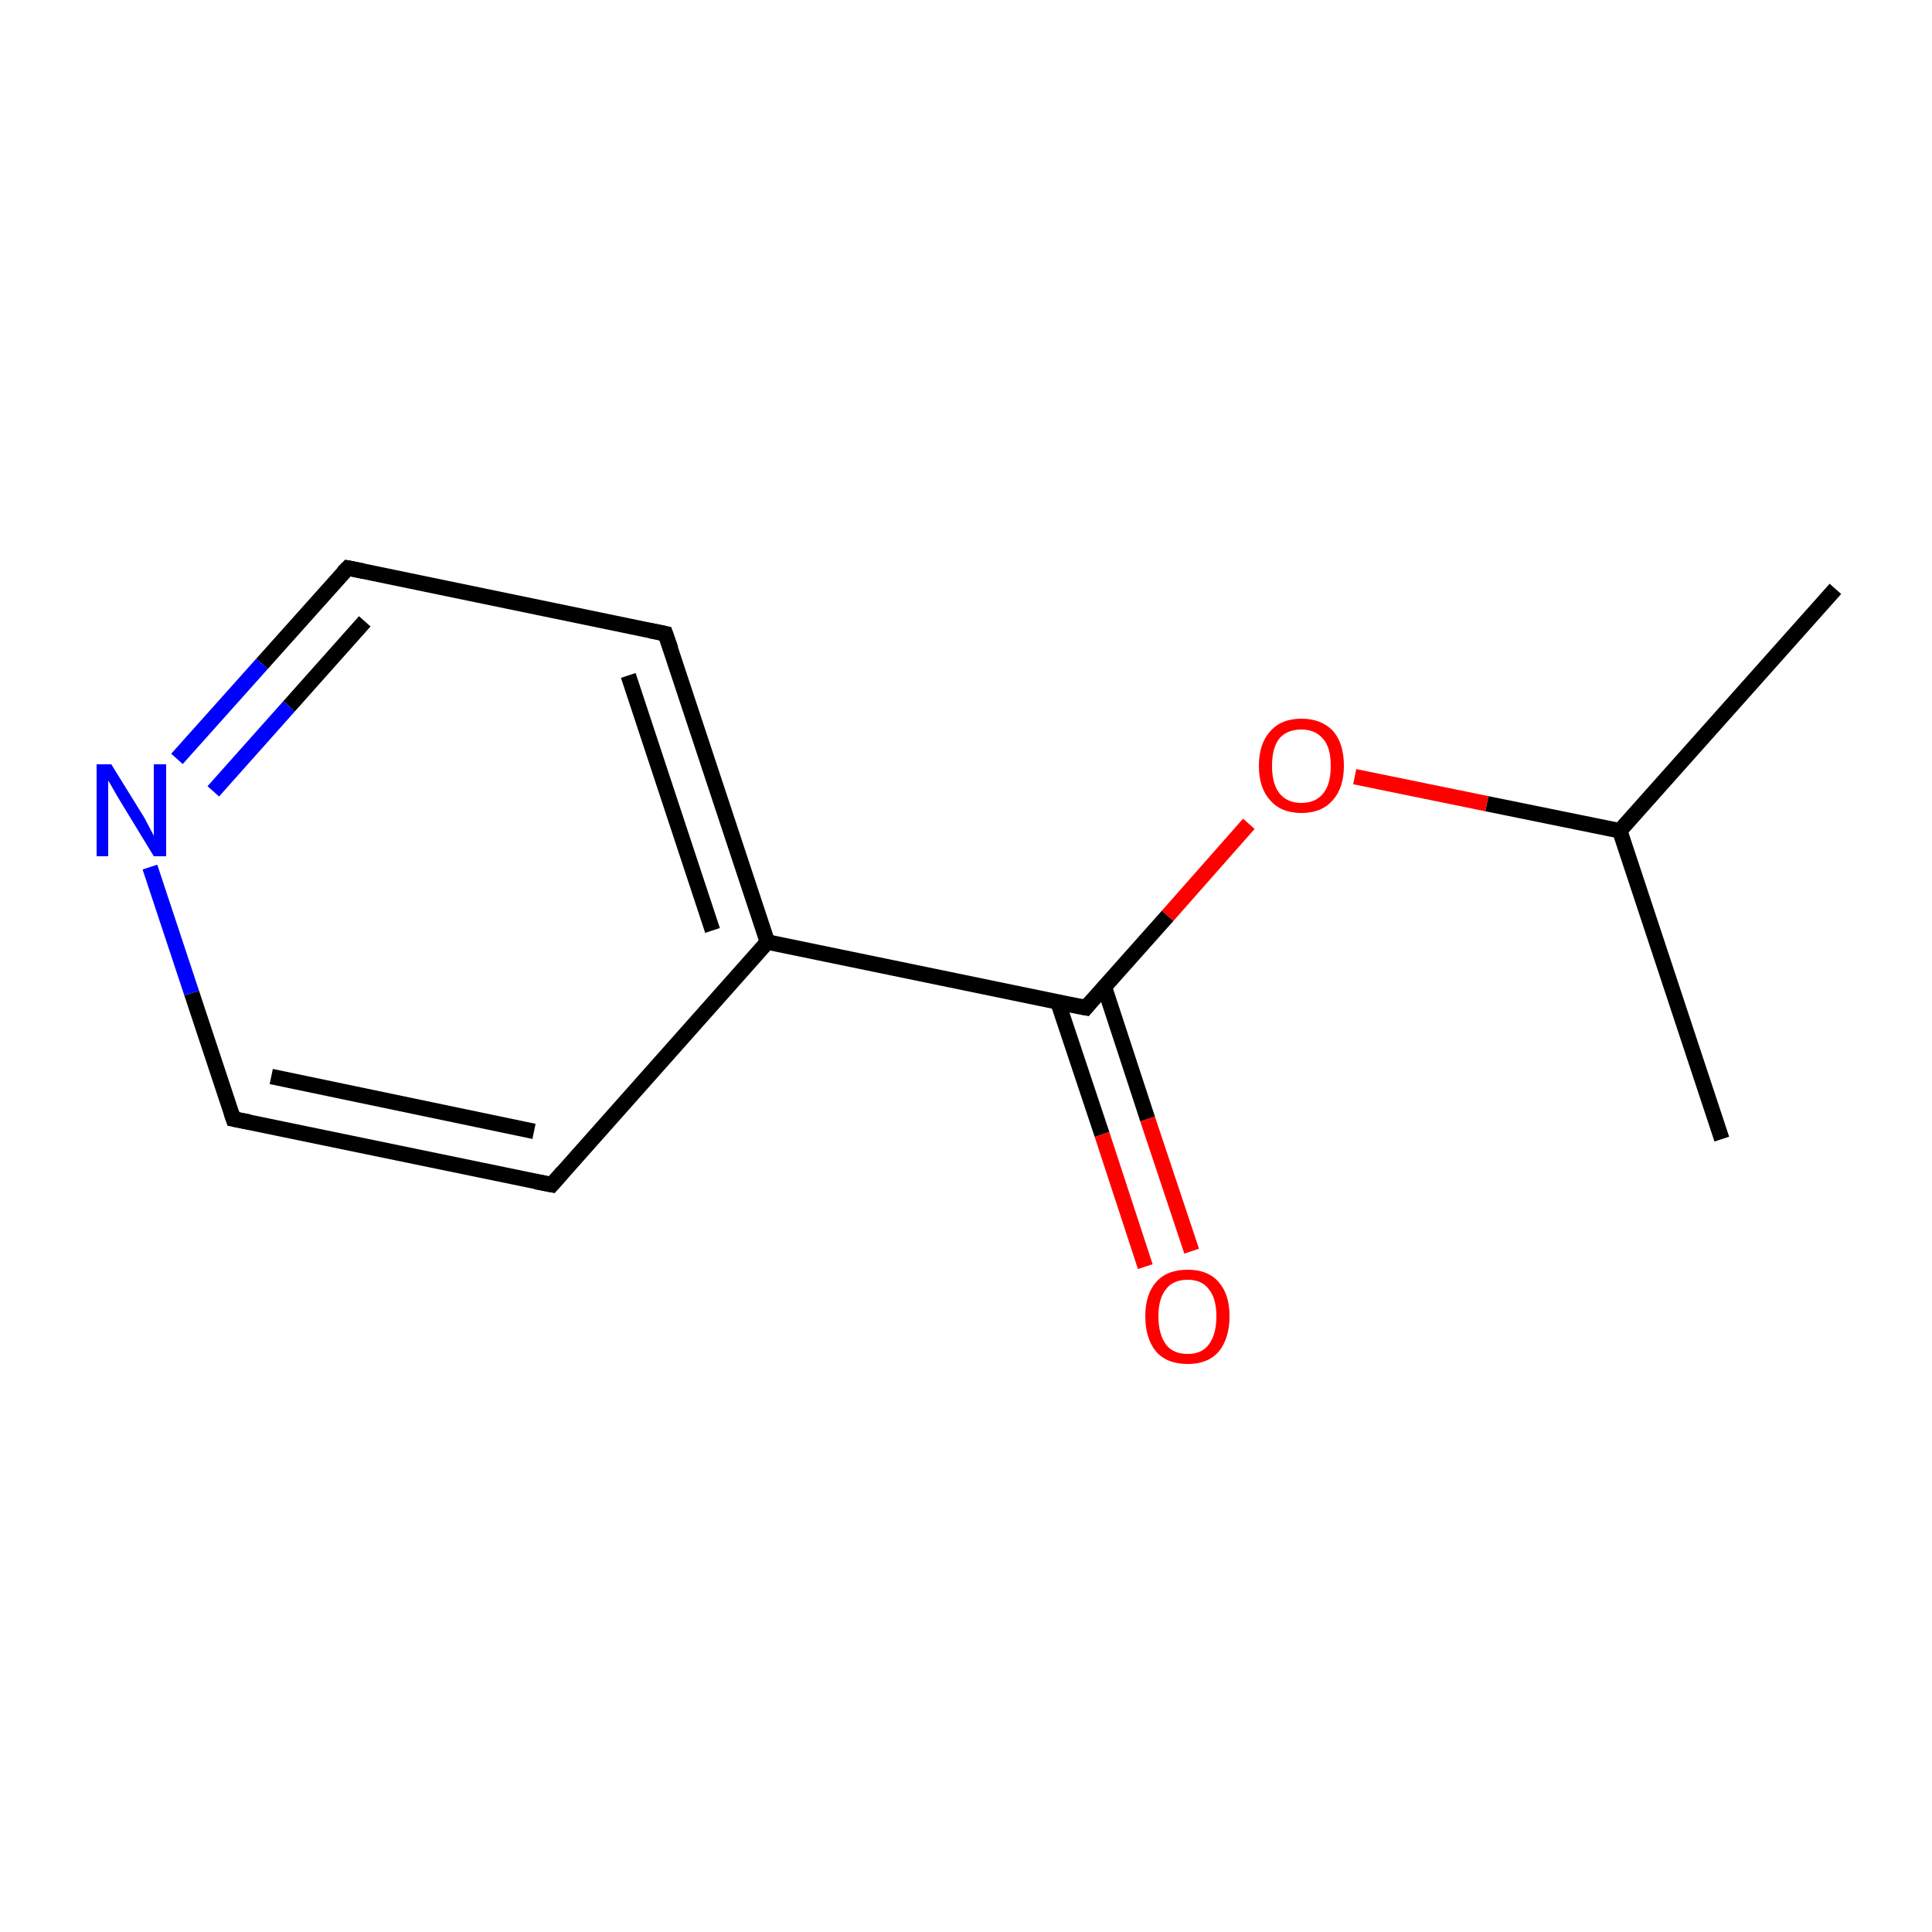 <?xml version='1.0' encoding='iso-8859-1'?>
<svg version='1.1' baseProfile='full'
              xmlns='http://www.w3.org/2000/svg'
                      xmlns:rdkit='http://www.rdkit.org/xml'
                      xmlns:xlink='http://www.w3.org/1999/xlink'
                  xml:space='preserve'
width='250px' height='250px' viewBox='0 0 250 250'>
<!-- END OF HEADER -->
<rect style='opacity:1.0;fill:#FFFFFF;stroke:none' width='250.0' height='250.0' x='0.0' y='0.0'> </rect>
<path class='bond-0 atom-0 atom-6' d='M 237.5,76.2 L 209.6,107.5' style='fill:none;fill-rule:evenodd;stroke:#000000;stroke-width:2.0px;stroke-linecap:butt;stroke-linejoin:miter;stroke-opacity:1' />
<path class='bond-1 atom-1 atom-6' d='M 222.8,147.4 L 209.6,107.5' style='fill:none;fill-rule:evenodd;stroke:#000000;stroke-width:2.0px;stroke-linecap:butt;stroke-linejoin:miter;stroke-opacity:1' />
<path class='bond-2 atom-2 atom-4' d='M 71.4,153.3 L 30.2,144.8' style='fill:none;fill-rule:evenodd;stroke:#000000;stroke-width:2.0px;stroke-linecap:butt;stroke-linejoin:miter;stroke-opacity:1' />
<path class='bond-2 atom-2 atom-4' d='M 69.1,146.4 L 35.1,139.3' style='fill:none;fill-rule:evenodd;stroke:#000000;stroke-width:2.0px;stroke-linecap:butt;stroke-linejoin:miter;stroke-opacity:1' />
<path class='bond-3 atom-2 atom-7' d='M 71.4,153.3 L 99.3,121.9' style='fill:none;fill-rule:evenodd;stroke:#000000;stroke-width:2.0px;stroke-linecap:butt;stroke-linejoin:miter;stroke-opacity:1' />
<path class='bond-4 atom-3 atom-5' d='M 86.1,82.0 L 45.0,73.5' style='fill:none;fill-rule:evenodd;stroke:#000000;stroke-width:2.0px;stroke-linecap:butt;stroke-linejoin:miter;stroke-opacity:1' />
<path class='bond-5 atom-3 atom-7' d='M 86.1,82.0 L 99.3,121.9' style='fill:none;fill-rule:evenodd;stroke:#000000;stroke-width:2.0px;stroke-linecap:butt;stroke-linejoin:miter;stroke-opacity:1' />
<path class='bond-5 atom-3 atom-7' d='M 81.3,87.4 L 92.2,120.4' style='fill:none;fill-rule:evenodd;stroke:#000000;stroke-width:2.0px;stroke-linecap:butt;stroke-linejoin:miter;stroke-opacity:1' />
<path class='bond-6 atom-4 atom-9' d='M 30.2,144.8 L 24.8,128.5' style='fill:none;fill-rule:evenodd;stroke:#000000;stroke-width:2.0px;stroke-linecap:butt;stroke-linejoin:miter;stroke-opacity:1' />
<path class='bond-6 atom-4 atom-9' d='M 24.8,128.5 L 19.4,112.2' style='fill:none;fill-rule:evenodd;stroke:#0000FF;stroke-width:2.0px;stroke-linecap:butt;stroke-linejoin:miter;stroke-opacity:1' />
<path class='bond-7 atom-5 atom-9' d='M 45.0,73.5 L 33.9,85.9' style='fill:none;fill-rule:evenodd;stroke:#000000;stroke-width:2.0px;stroke-linecap:butt;stroke-linejoin:miter;stroke-opacity:1' />
<path class='bond-7 atom-5 atom-9' d='M 33.9,85.9 L 22.9,98.2' style='fill:none;fill-rule:evenodd;stroke:#0000FF;stroke-width:2.0px;stroke-linecap:butt;stroke-linejoin:miter;stroke-opacity:1' />
<path class='bond-7 atom-5 atom-9' d='M 47.2,80.4 L 37.4,91.4' style='fill:none;fill-rule:evenodd;stroke:#000000;stroke-width:2.0px;stroke-linecap:butt;stroke-linejoin:miter;stroke-opacity:1' />
<path class='bond-7 atom-5 atom-9' d='M 37.4,91.4 L 27.6,102.4' style='fill:none;fill-rule:evenodd;stroke:#0000FF;stroke-width:2.0px;stroke-linecap:butt;stroke-linejoin:miter;stroke-opacity:1' />
<path class='bond-8 atom-6 atom-11' d='M 209.6,107.5 L 192.4,104.0' style='fill:none;fill-rule:evenodd;stroke:#000000;stroke-width:2.0px;stroke-linecap:butt;stroke-linejoin:miter;stroke-opacity:1' />
<path class='bond-8 atom-6 atom-11' d='M 192.4,104.0 L 175.3,100.5' style='fill:none;fill-rule:evenodd;stroke:#FF0000;stroke-width:2.0px;stroke-linecap:butt;stroke-linejoin:miter;stroke-opacity:1' />
<path class='bond-9 atom-7 atom-8' d='M 99.3,121.9 L 140.5,130.4' style='fill:none;fill-rule:evenodd;stroke:#000000;stroke-width:2.0px;stroke-linecap:butt;stroke-linejoin:miter;stroke-opacity:1' />
<path class='bond-10 atom-8 atom-10' d='M 136.9,129.7 L 142.6,146.8' style='fill:none;fill-rule:evenodd;stroke:#000000;stroke-width:2.0px;stroke-linecap:butt;stroke-linejoin:miter;stroke-opacity:1' />
<path class='bond-10 atom-8 atom-10' d='M 142.6,146.8 L 148.2,163.9' style='fill:none;fill-rule:evenodd;stroke:#FF0000;stroke-width:2.0px;stroke-linecap:butt;stroke-linejoin:miter;stroke-opacity:1' />
<path class='bond-10 atom-8 atom-10' d='M 142.9,127.7 L 148.5,144.8' style='fill:none;fill-rule:evenodd;stroke:#000000;stroke-width:2.0px;stroke-linecap:butt;stroke-linejoin:miter;stroke-opacity:1' />
<path class='bond-10 atom-8 atom-10' d='M 148.5,144.8 L 154.2,161.9' style='fill:none;fill-rule:evenodd;stroke:#FF0000;stroke-width:2.0px;stroke-linecap:butt;stroke-linejoin:miter;stroke-opacity:1' />
<path class='bond-11 atom-8 atom-11' d='M 140.5,130.4 L 151.1,118.5' style='fill:none;fill-rule:evenodd;stroke:#000000;stroke-width:2.0px;stroke-linecap:butt;stroke-linejoin:miter;stroke-opacity:1' />
<path class='bond-11 atom-8 atom-11' d='M 151.1,118.5 L 161.6,106.6' style='fill:none;fill-rule:evenodd;stroke:#FF0000;stroke-width:2.0px;stroke-linecap:butt;stroke-linejoin:miter;stroke-opacity:1' />
<path d='M 69.3,152.9 L 71.4,153.3 L 72.8,151.7' style='fill:none;stroke:#000000;stroke-width:2.0px;stroke-linecap:butt;stroke-linejoin:miter;stroke-opacity:1;' />
<path d='M 84.1,81.6 L 86.1,82.0 L 86.8,84.0' style='fill:none;stroke:#000000;stroke-width:2.0px;stroke-linecap:butt;stroke-linejoin:miter;stroke-opacity:1;' />
<path d='M 32.3,145.2 L 30.2,144.8 L 29.9,143.9' style='fill:none;stroke:#000000;stroke-width:2.0px;stroke-linecap:butt;stroke-linejoin:miter;stroke-opacity:1;' />
<path d='M 47.0,73.9 L 45.0,73.5 L 44.4,74.1' style='fill:none;stroke:#000000;stroke-width:2.0px;stroke-linecap:butt;stroke-linejoin:miter;stroke-opacity:1;' />
<path d='M 138.4,130.0 L 140.5,130.4 L 141.0,129.8' style='fill:none;stroke:#000000;stroke-width:2.0px;stroke-linecap:butt;stroke-linejoin:miter;stroke-opacity:1;' />
<path class='atom-9' d='M 14.4 98.9
L 18.3 105.2
Q 18.7 105.8, 19.3 107.0
Q 19.9 108.1, 19.9 108.2
L 19.9 98.9
L 21.5 98.9
L 21.5 110.8
L 19.9 110.8
L 15.7 103.9
Q 15.2 103.1, 14.7 102.2
Q 14.2 101.3, 14.0 101.0
L 14.0 110.8
L 12.5 110.8
L 12.5 98.9
L 14.4 98.9
' fill='#0000FF'/>
<path class='atom-10' d='M 148.2 170.3
Q 148.2 167.5, 149.6 165.9
Q 151.0 164.3, 153.7 164.3
Q 156.3 164.3, 157.7 165.9
Q 159.1 167.5, 159.1 170.3
Q 159.1 173.2, 157.7 174.9
Q 156.3 176.5, 153.7 176.5
Q 151.0 176.5, 149.6 174.9
Q 148.2 173.2, 148.2 170.3
M 153.7 175.2
Q 155.5 175.2, 156.4 174.0
Q 157.4 172.7, 157.4 170.3
Q 157.4 168.0, 156.4 166.8
Q 155.5 165.6, 153.7 165.6
Q 151.8 165.6, 150.9 166.8
Q 149.9 168.0, 149.9 170.3
Q 149.9 172.7, 150.9 174.0
Q 151.8 175.2, 153.7 175.2
' fill='#FF0000'/>
<path class='atom-11' d='M 162.9 99.1
Q 162.9 96.2, 164.4 94.6
Q 165.8 93.0, 168.4 93.0
Q 171.0 93.0, 172.5 94.6
Q 173.9 96.2, 173.9 99.1
Q 173.9 102.0, 172.4 103.6
Q 171.0 105.2, 168.4 105.2
Q 165.8 105.2, 164.4 103.6
Q 162.9 102.0, 162.9 99.1
M 168.4 103.9
Q 170.2 103.9, 171.2 102.7
Q 172.2 101.5, 172.2 99.1
Q 172.2 96.7, 171.2 95.6
Q 170.2 94.4, 168.4 94.4
Q 166.6 94.4, 165.6 95.5
Q 164.6 96.7, 164.6 99.1
Q 164.6 101.5, 165.6 102.7
Q 166.6 103.9, 168.4 103.9
' fill='#FF0000'/>
</svg>
